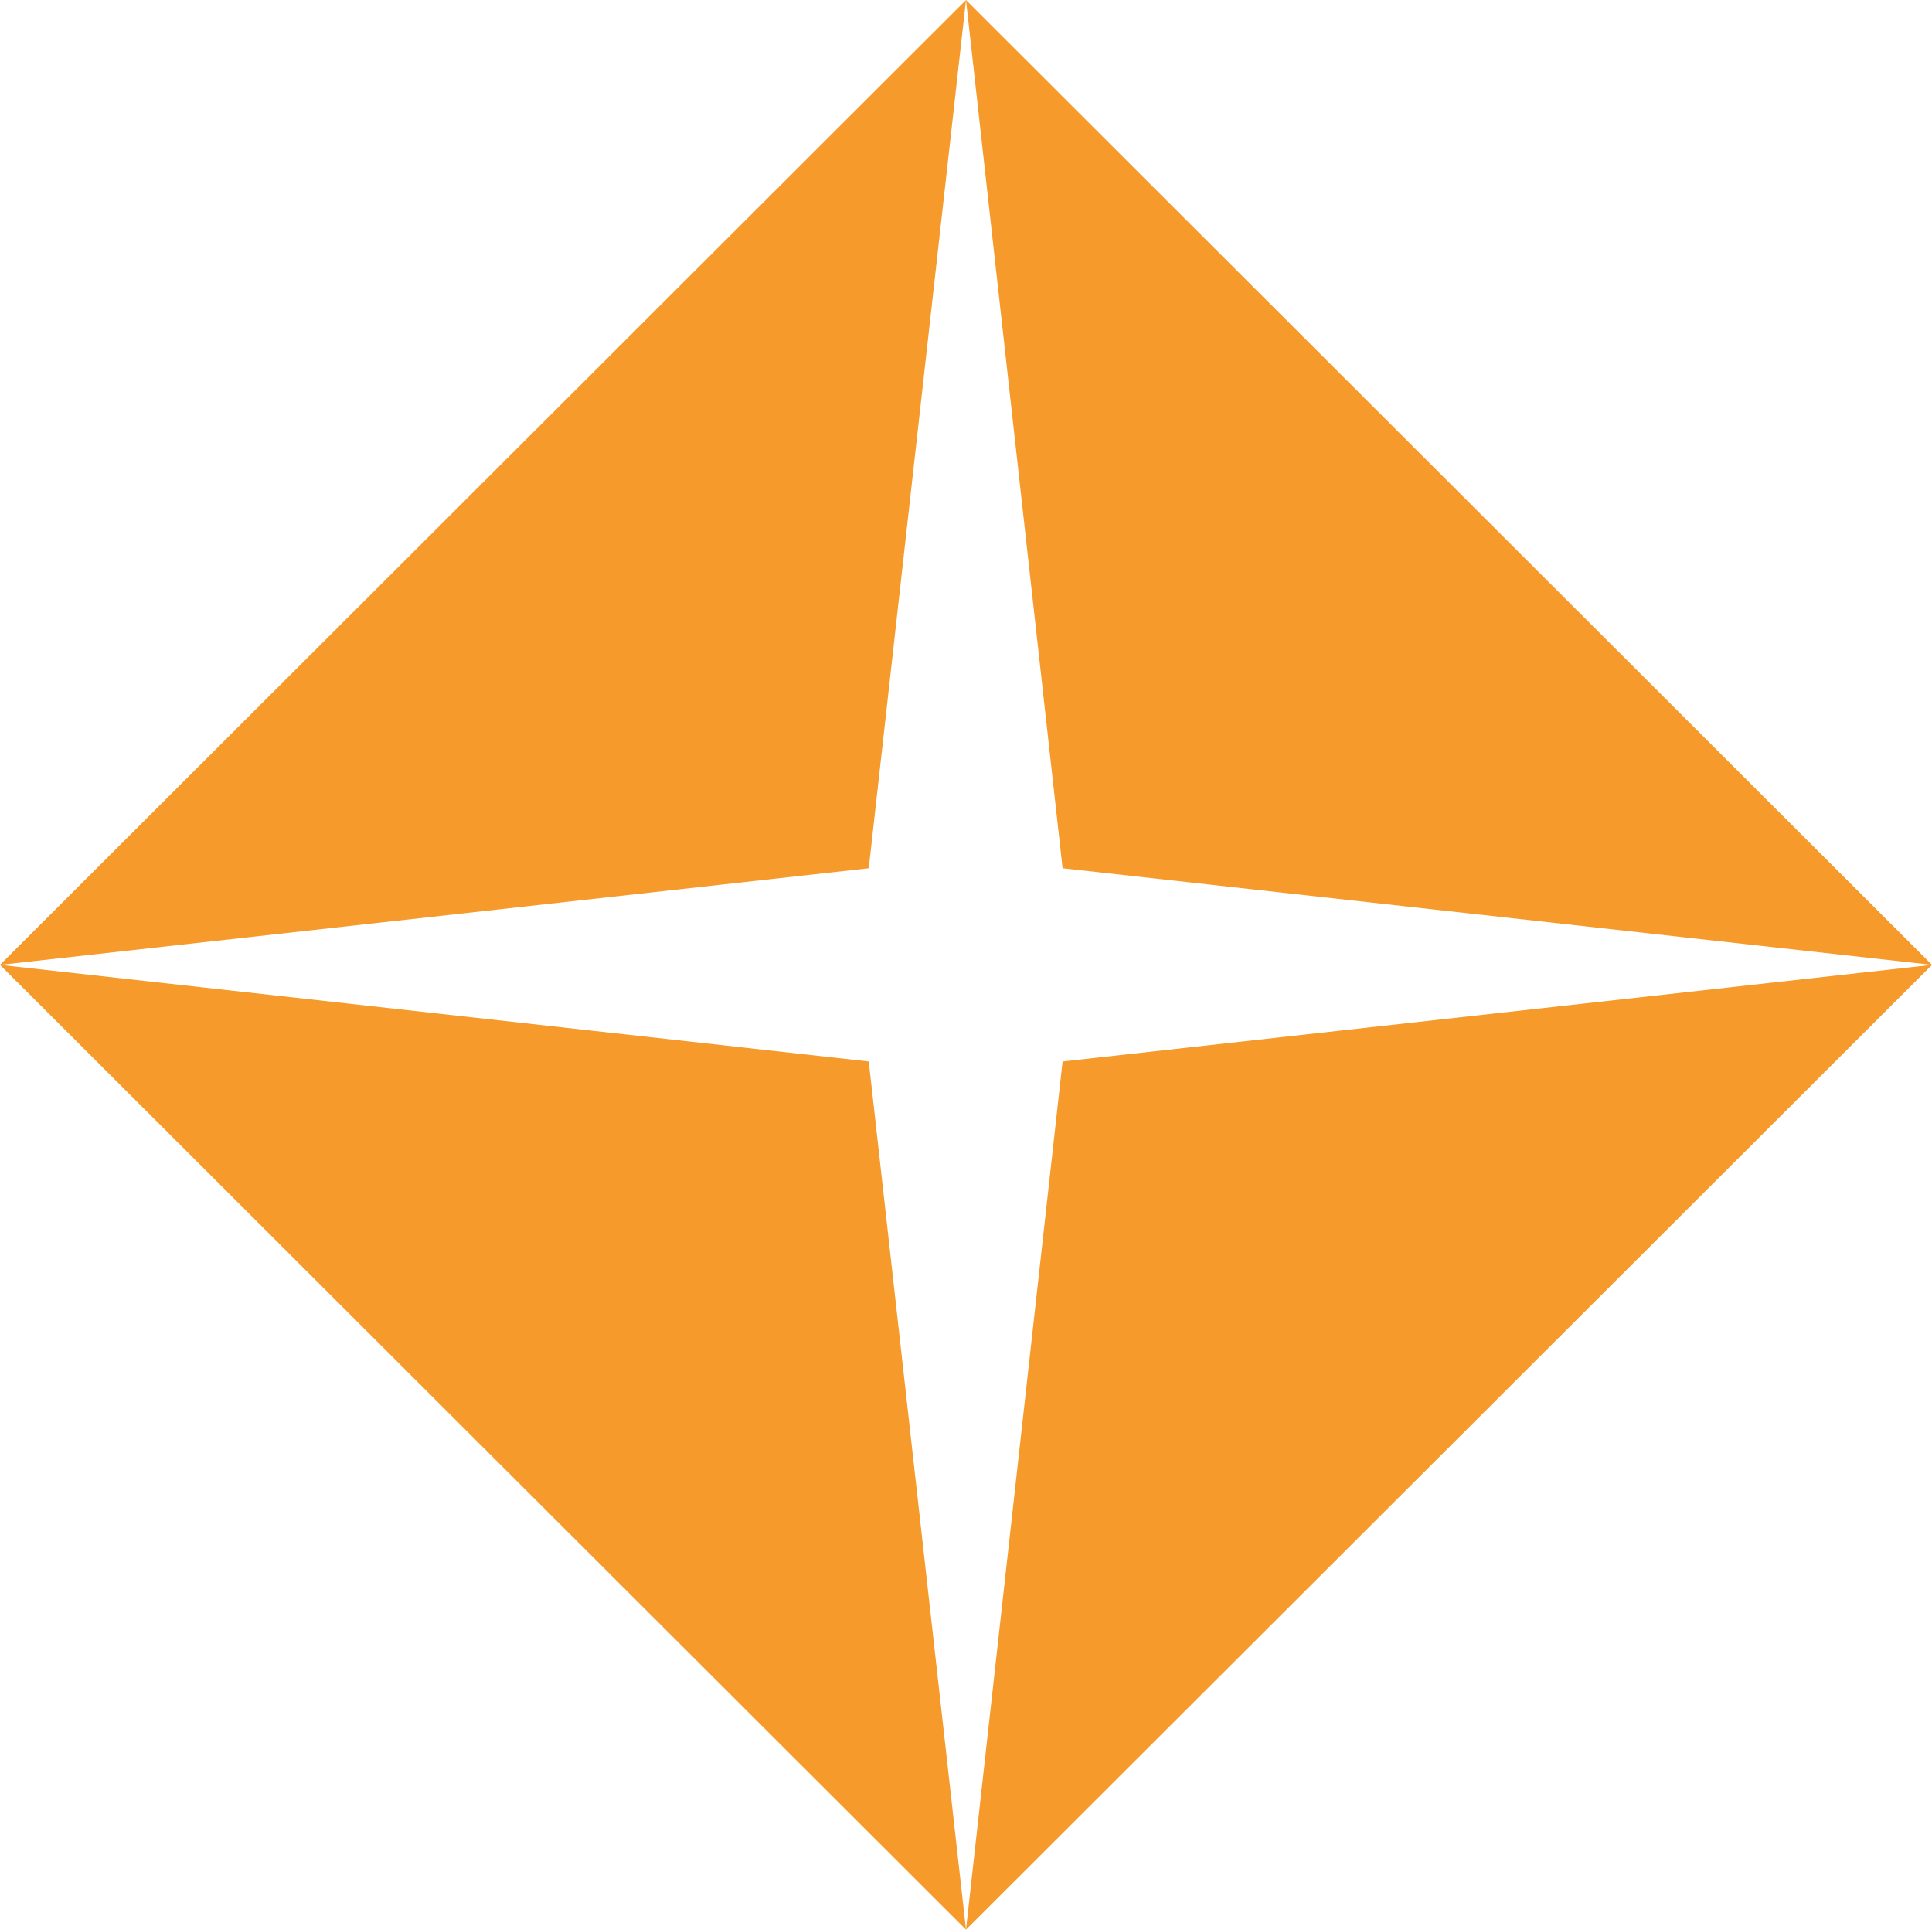 <svg xmlns="http://www.w3.org/2000/svg" id="Ebene_2" data-name="Ebene 2" viewBox="0 0 29.8 29.76"><defs><style>      .cls-1 {        fill: #f59a2b;        fill-rule: evenodd;      }    </style></defs><g id="_Ebene_" data-name="&amp;lt;Ebene&amp;gt;"><polygon class="cls-1" points="29.8 14.88 16.39 13.39 14.9 0 29.8 14.88"></polygon><polygon class="cls-1" points="29.8 14.88 16.39 16.37 14.9 29.76 29.8 14.88"></polygon><polygon class="cls-1" points="0 14.88 13.4 13.39 14.9 0 0 14.88"></polygon><polygon class="cls-1" points="0 14.88 13.4 16.37 14.9 29.76 0 14.88"></polygon></g></svg>